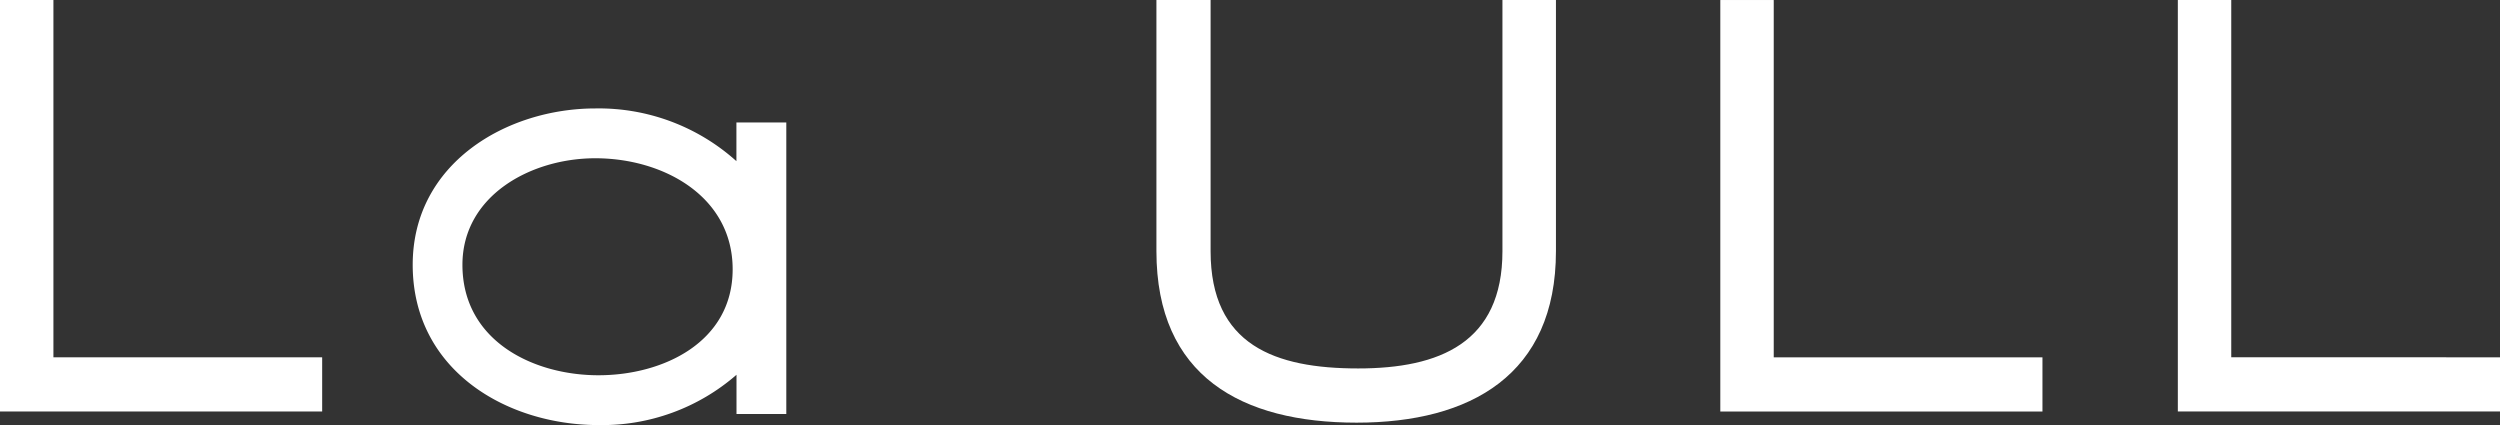 <svg xmlns="http://www.w3.org/2000/svg" width="152.282" height="25.892" viewBox="0 0 152.282 25.892">
  <rect x="0" y="0" width="152.282" height="25.892" fill="#333333" stroke="none"/>
  <g id="그룹_634146" data-name="그룹 634146" transform="translate(0 0)">
    <path id="패스_74171" data-name="패스 74171" d="M0,0V25.065H19.624v-3.3H3.254V0Z" transform="translate(0 0)" fill="#fff"/>
    <path id="패스_74172" data-name="패스 74172" d="M57.621,15.3c0,5.586-3.836,7.142-8.792,7.142-5.051,0-8.985-1.411-8.985-7.142V0h-3.3V15.3c0,7.628,5.2,10.444,12.194,10.444,6.943,0,12.142-2.915,12.142-10.444V0H57.621Z" transform="translate(33.897 0.001)" fill="#fff"/>
    <path id="패스_74173" data-name="패스 74173" d="M57.614,0H54.36V25.066H73.983v-3.3H57.614Z" transform="translate(50.429 0.001)" fill="#fff"/>
    <path id="패스_74174" data-name="패스 74174" d="M72.071,21.761V0H68.817V25.065H88.441v-3.3Z" transform="translate(63.841 0)" fill="#fff"/>
    <path id="패스_74175" data-name="패스 74175" d="M32.759,6.638a12.537,12.537,0,0,0-8.59-3.212c-5.4,0-11.128,3.337-11.128,9.525,0,6.411,5.7,9.762,11.323,9.762a12.455,12.455,0,0,0,8.4-3.063v2.388h3.034V4.28H32.759Zm-8.4,13.041c-3.992,0-8.289-2.105-8.289-6.728,0-4.214,4.17-6.49,8.094-6.49,4.156,0,8.366,2.325,8.366,6.764s-4.235,6.454-8.171,6.454" transform="translate(12.098 3.179)" fill="#fff"/>
  </g>
</svg>
